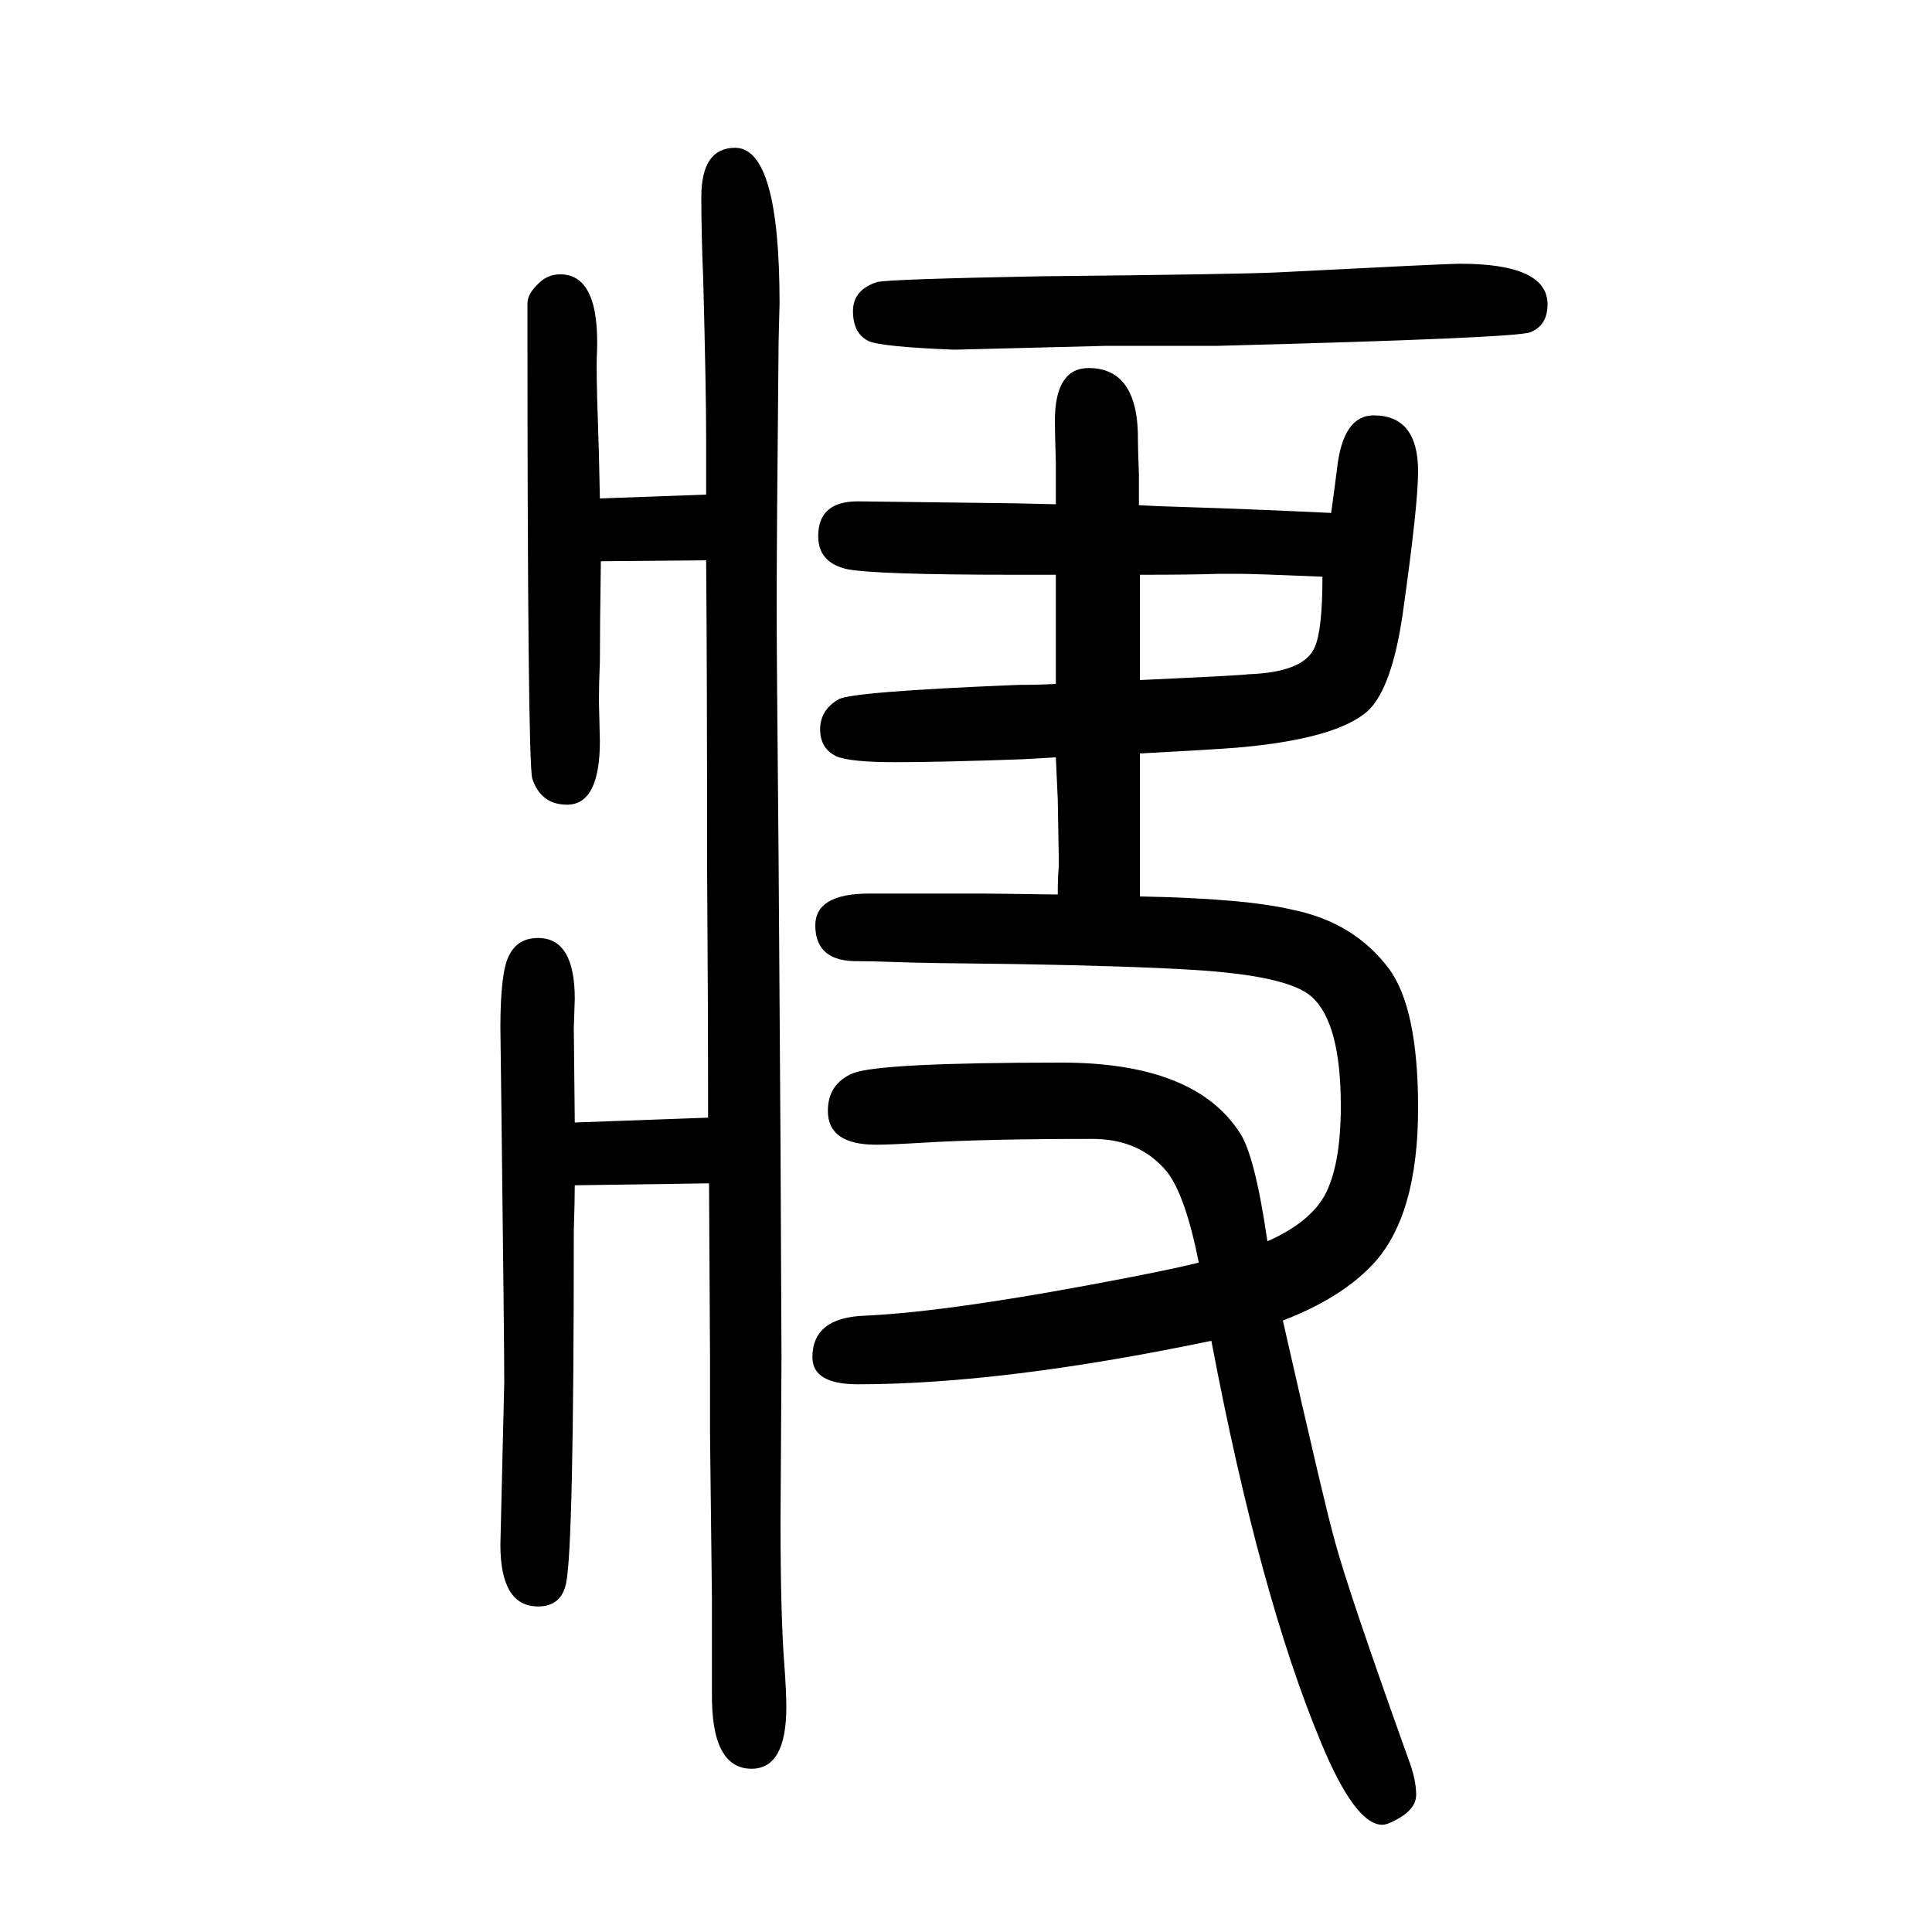 <svg xmlns="http://www.w3.org/2000/svg" xmlns:xlink="http://www.w3.org/1999/xlink" height="100" width="100" version="1.1"><path d="M733 493q0 119 -1 257q0 202 -1 320l-109 -1q-1 -69 -1 -104q-1 -23 -1 -41l1 -41q0 -66 -34 -66q-27 0 -36 27q-5 18 -5 492q0 10 12 21q9 9 22 9q41 0 38 -81q-1 -18 1 -73q1 -26 2 -78l110 4v41v18q0 48 -3 163q-2 49 -2 86q0 51 35 51q46 0 46 -161l-1 -40
q-2 -201 -2 -276q0 -48 2 -259l2 -297l1 -219l-1 -170q0 -99 4 -149q2 -28 2 -43q0 -64 -36 -64q-42 0 -41 79v96l-2 173v79l-1 179l-139 -2q0 -15 -1 -47q0 -328 -8 -365q-5 -24 -29 -24q-39 0 -39 64l4 168q0 41 -3 287l-1 80q0 58 9 75q9 18 30 18q38 0 38 -63l-1 -30
l1 -98zM1095 724q0 19 1 28v12q0 2 -1 58l-2 44l-35 -2q-84 -3 -131 -3t-61 6q-17 8 -17 28t19 31q13 8 186 15q20 0 39 1v39v29v45h-23h-17q-149 0 -177 6q-29 7 -29 34q0 36 41 36l161 -2l44 -1v43q-1 34 -1 43q0 55 35 55q52 0 51 -76q0 -8 1 -34v-32q16 -1 51 -2
q64 -2 148 -6q4 29 6 45q6 56 38 56q46 0 46 -58q0 -35 -16 -148q-11 -75 -35 -99q-32 -30 -137 -39q-25 -2 -100 -6v-53v-23v-22v-50q109 -2 159 -14q63 -13 99 -61q30 -41 30 -144q0 -112 -47 -162q-33 -35 -93 -58q44 -194 54 -229q14 -52 76 -225q8 -21 8 -37
q0 -15 -21 -26q-9 -5 -14 -5q-28 0 -63 84q-64 153 -114 417q-216 -45 -366 -45q-47 0 -47 28q0 41 54 43q91 4 276 40q51 10 70 15q-14 70 -33 94q-28 34 -77 34q-112 0 -177 -4q-33 -2 -47 -2q-50 0 -50 35q0 28 26 39q28 11 216 11q137 0 184 -72q16 -23 29 -113
q43 19 59 47q17 31 17 93q0 86 -30 113q-24 22 -123 28q-65 4 -183 6q-97 1 -122 2q-29 1 -41 1q-45 -1 -45 37q0 33 56 33h116q11 0 79 -1zM1180 1055v-109q108 5 112 6q58 2 69 28q8 18 8 73q-70 3 -87 3h-20q-27 -1 -82 -1zM1511 1377q91 0 91 -42q0 -22 -18 -29
q-16 -6 -323 -14h-115l-158 -4q-76 3 -89 9q-16 8 -16 31q0 22 25 30q11 3 170 6q201 2 244 4q176 9 189 9z" style="" transform="scale(0.05 -0.05) translate(0 -1650)"/></svg>